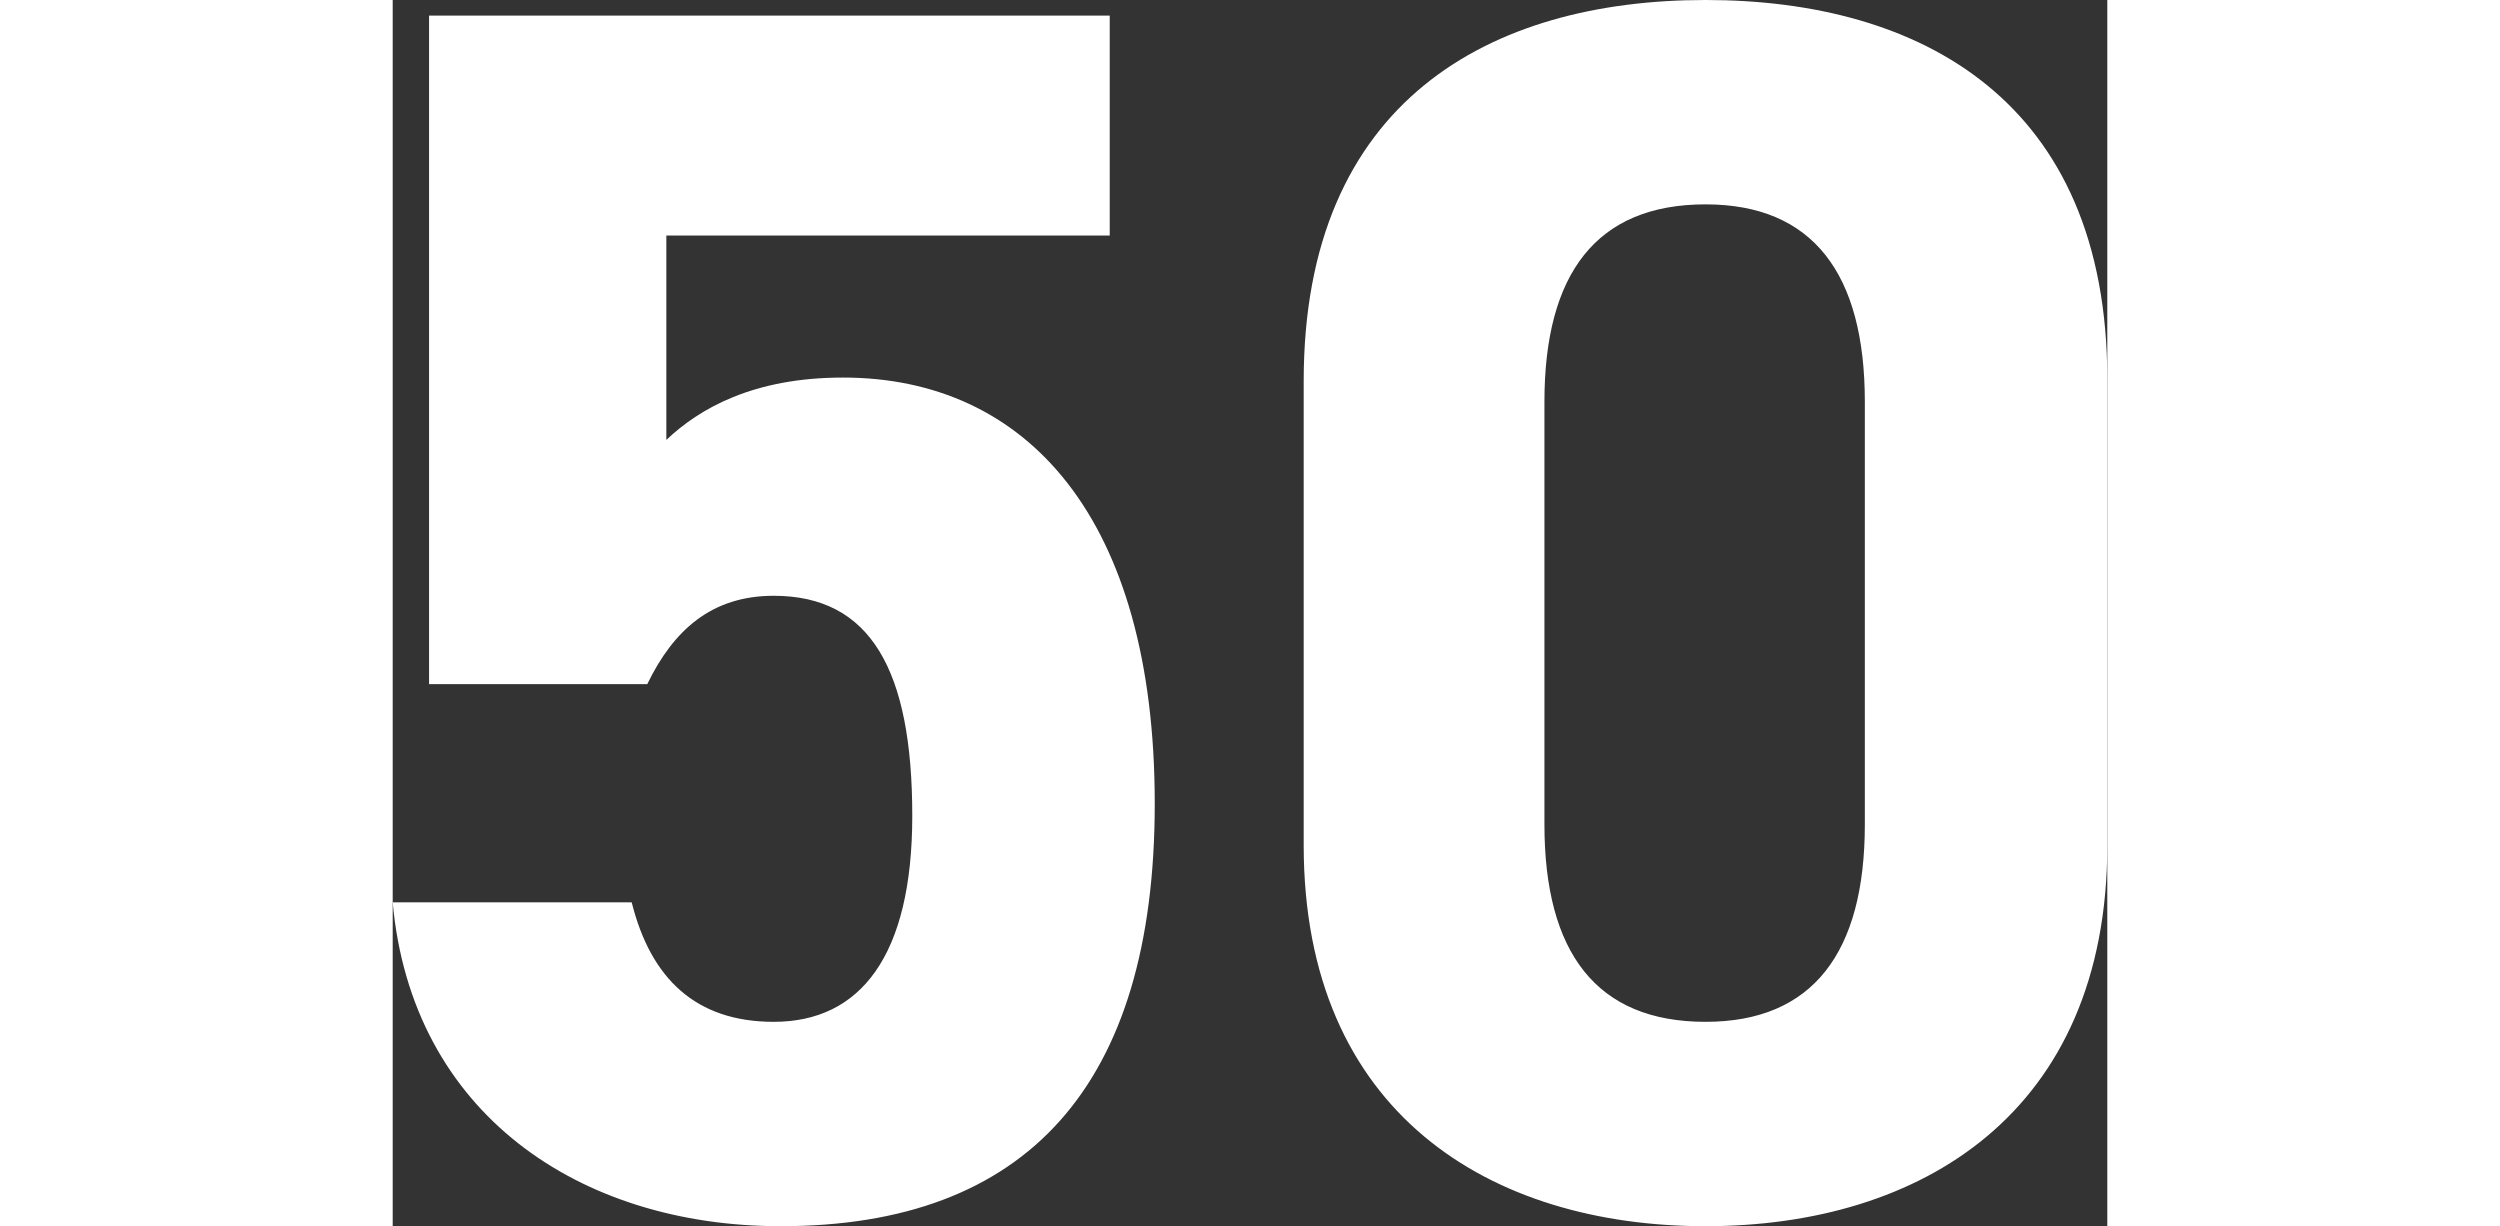 <svg xmlns="http://www.w3.org/2000/svg" width="332" height="162.84" viewBox="0 0 227.7 162.84">
  <rect x="0" y="0" width="227.7" height="162.84" fill="#333333" stroke="none"/>
  <path id="パス_24489" data-name="パス 24489" d="M-61.64-81.65c12.88,0,18.4,9.89,18.4,29.21,0,18.63-6.9,27.37-18.4,27.37-10.35,0-16.33-5.75-18.86-15.87h-31.74C-109.71-12.88-87.4,2.07-60.72,2.07c32.66,0,49.68-18.63,49.68-56.12,0-37.95-17.02-56.58-41.4-56.58-11.96,0-19.09,4.14-23.46,8.28v-27.14h58.88V-158.7h-90.39v88.78h28.98C-74.98-77.05-69.92-81.65-61.64-81.65Zm177.1-28.75c0-37.03-24.84-50.37-53.36-50.37S8.74-147.43,8.74-110.17v61.64c0,35.65,24.84,50.6,53.36,50.6s53.36-14.95,53.36-50.6Zm-32.2,2.99v56.12c0,17.02-6.9,26.22-21.16,26.22-14.49,0-21.39-9.2-21.39-26.22v-56.12c0-17.02,6.9-26.22,21.39-26.22C76.36-133.63,83.26-124.43,83.26-107.41Z" transform="translate(112.24 160.77)" fill="#fff"/>
</svg>
